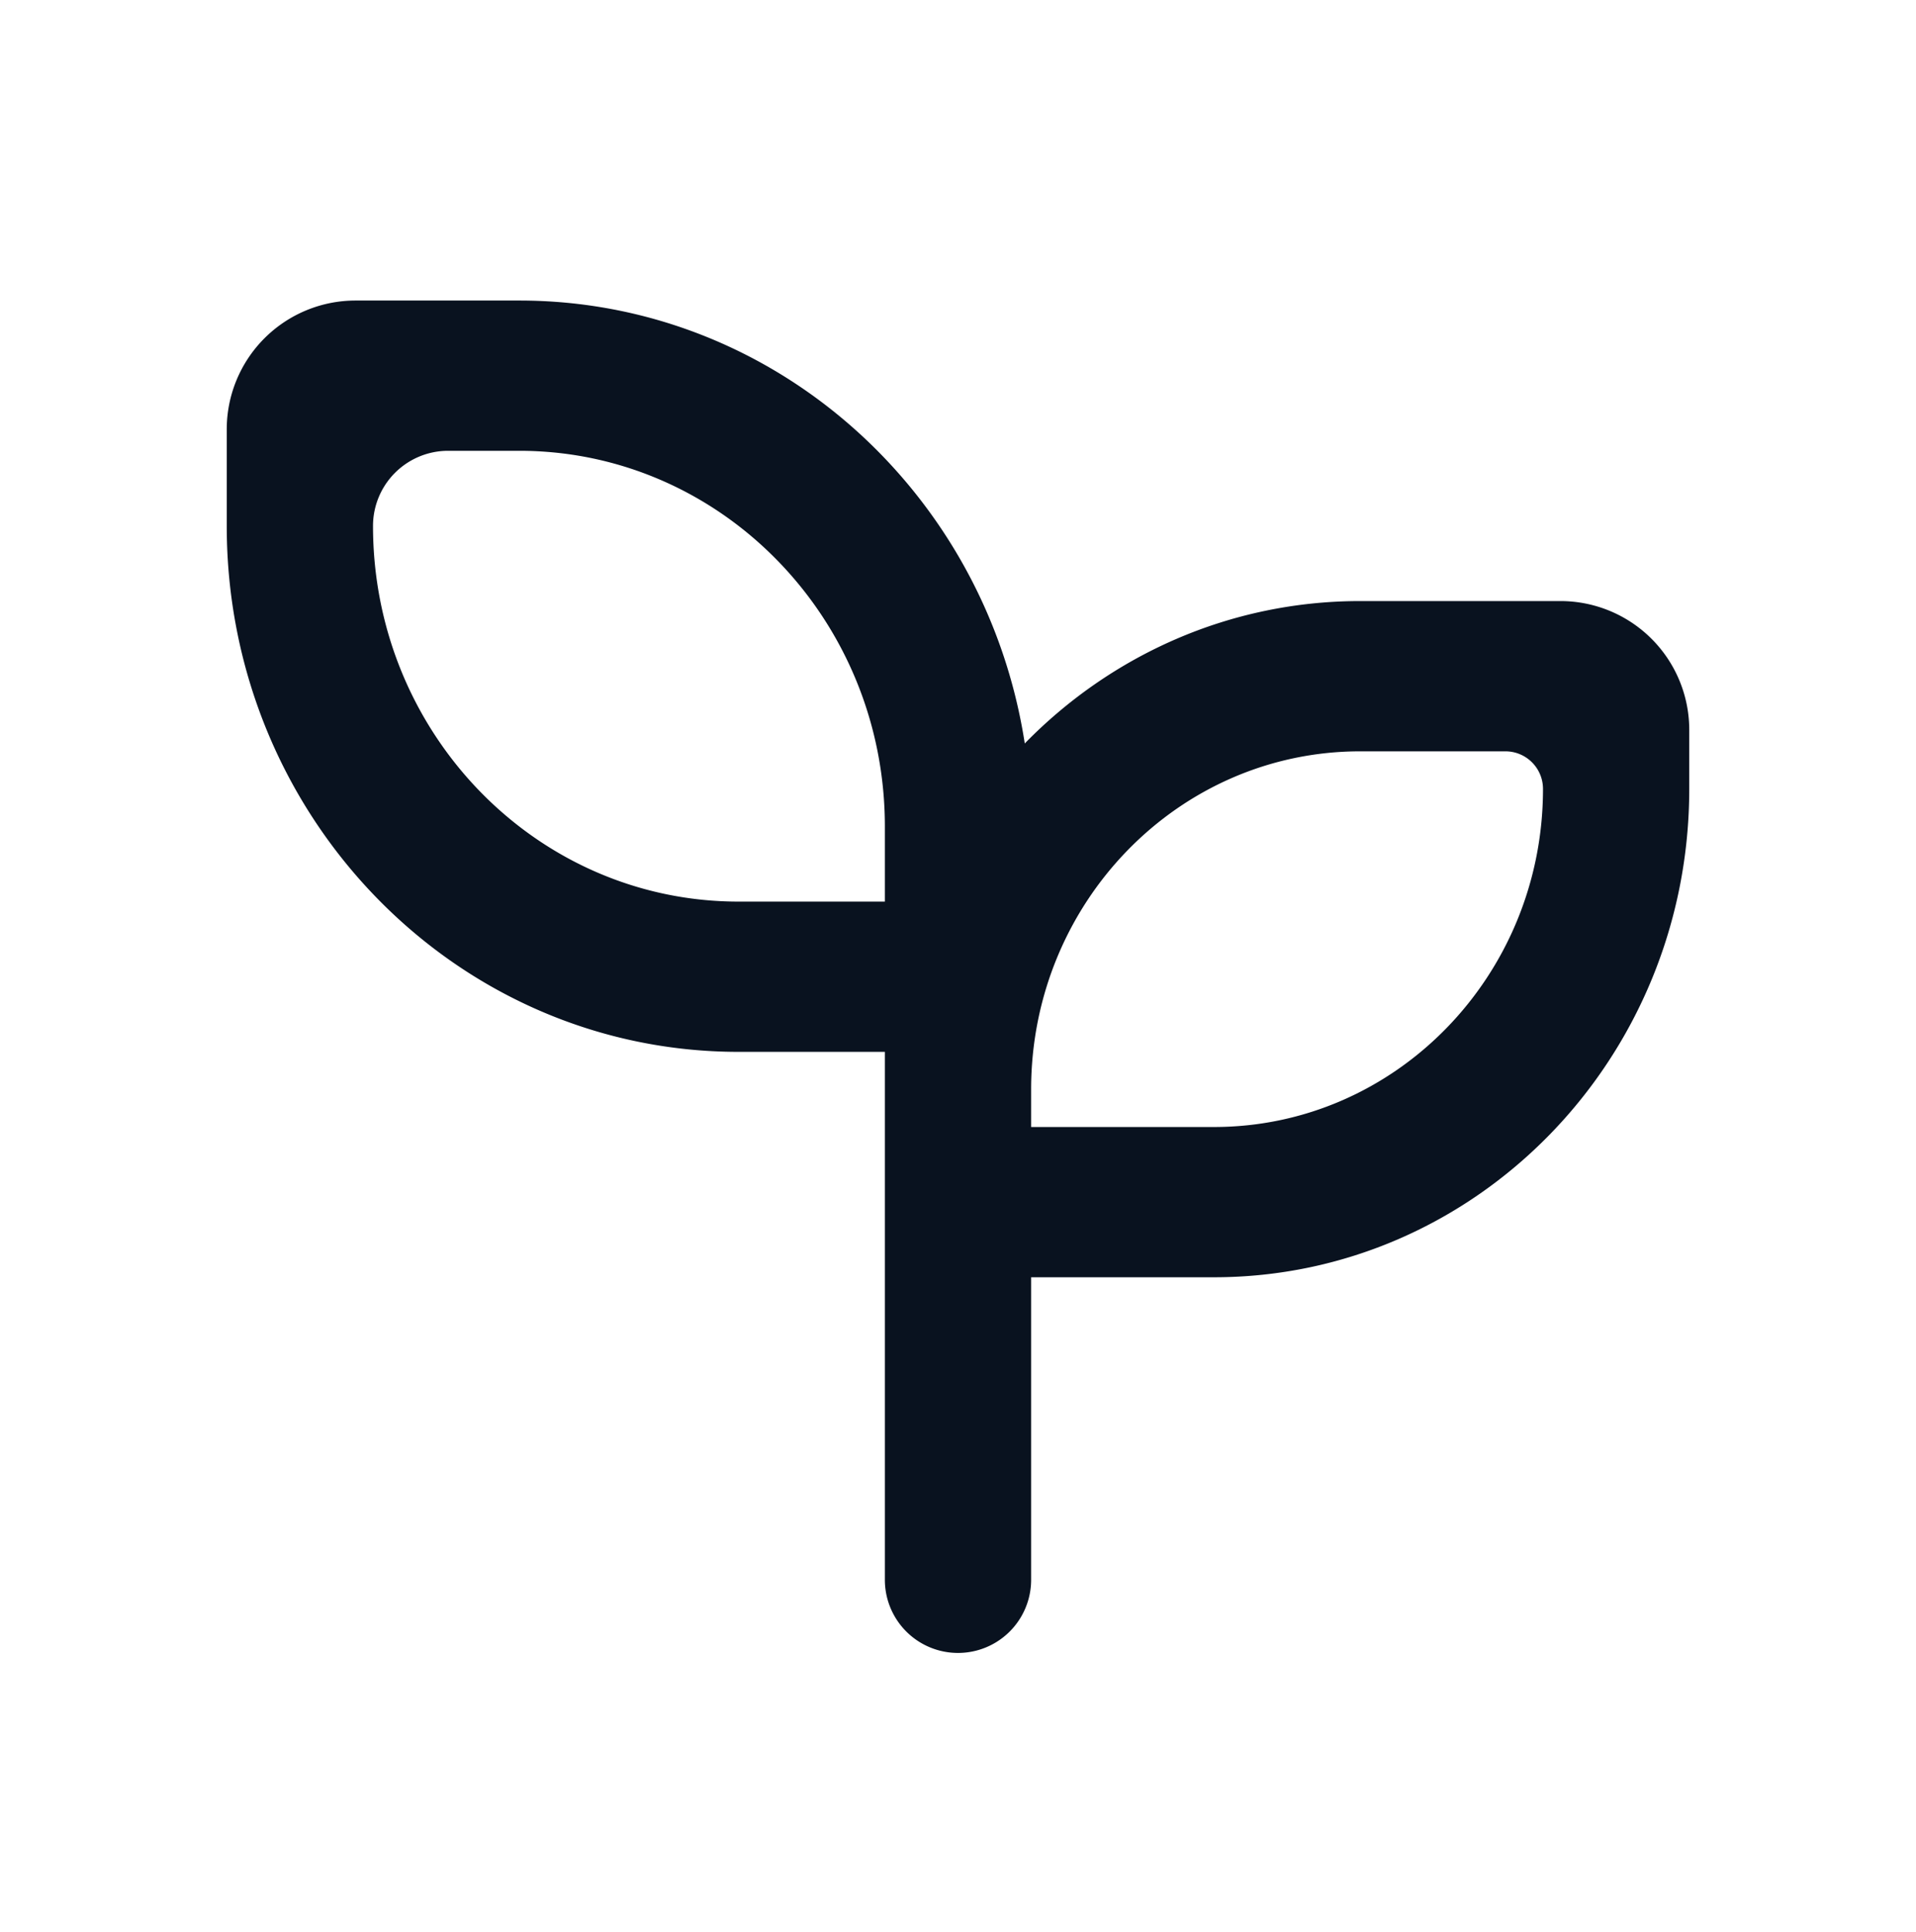 <svg xmlns="http://www.w3.org/2000/svg" width="119" height="120" fill="none"><path fill="#09121F" d="M32.25 18.667c15.85 0 28.99 11.918 31.397 27.51 5.336-5.465 12.703-8.844 20.832-8.844h12.438a8 8 0 0 1 8 8V49c0 16.753-13.217 30.333-29.521 30.333H64.042v18.792a4.542 4.542 0 0 1-9.084 0V65.333h-9.083c-17.558 0-31.792-14.625-31.792-32.666v-6a8 8 0 0 1 8-8zM95.833 49a2.333 2.333 0 0 0-2.333-2.334h-9.02c-11.287 0-20.438 9.404-20.438 21V70h11.354c11.286 0 20.437-9.404 20.437-21M32.25 28h-4.417a4.667 4.667 0 0 0-4.666 4.666C23.167 45.552 33.336 56 45.875 56h9.083v-4.667C54.958 38.45 44.79 28 32.25 28"/></svg>